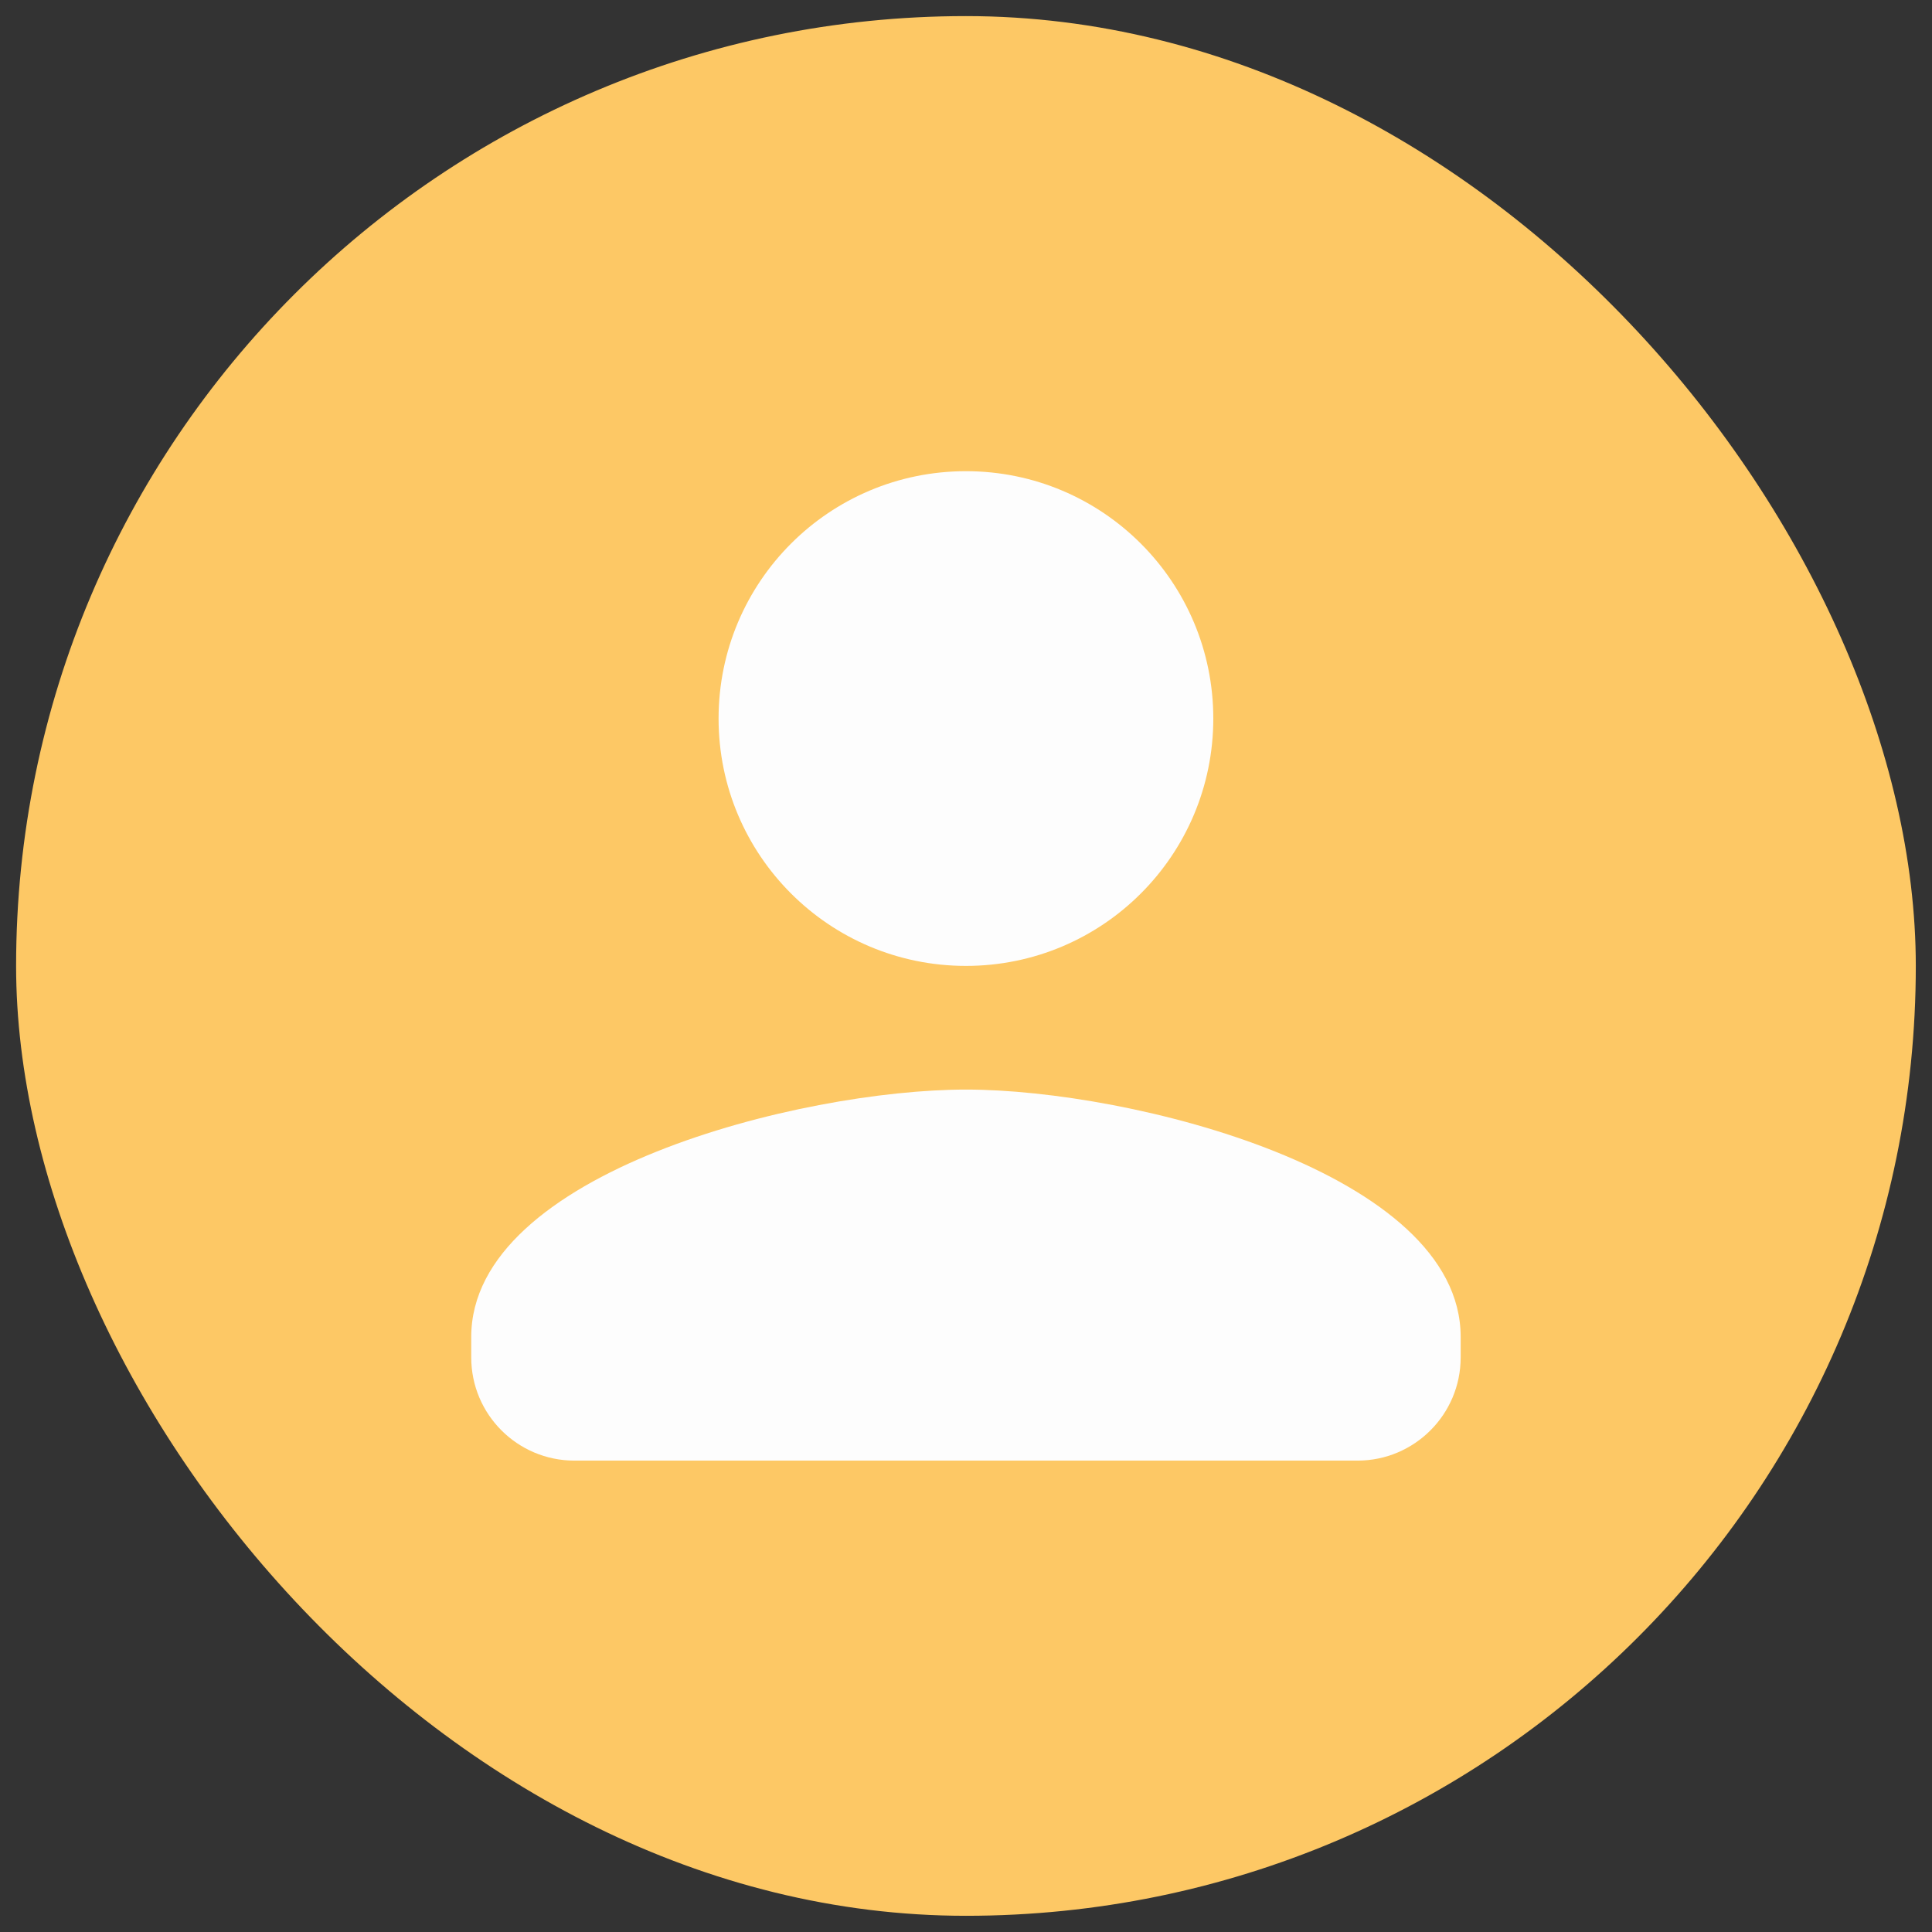 <svg width="78" height="78" viewBox="0 0 78 78" fill="none" xmlns="http://www.w3.org/2000/svg">
<rect x="0" y="0" width="78" height="78" fill="#333333" stroke="none"/>
<rect x="0.65" y="0.65" width="76.696" height="76.696" rx="38.348" fill="#FDC865"/>
<path d="M38.998 38.996C44.515 38.996 48.984 34.527 48.984 29.01C48.984 23.492 44.515 19.023 38.998 19.023C33.48 19.023 29.011 23.492 29.011 29.01C29.011 34.527 33.48 38.996 38.998 38.996ZM38.998 43.989C32.332 43.989 19.025 47.335 19.025 53.976V54.802C19.025 57.103 20.89 58.969 23.192 58.969H54.804C57.105 58.969 58.971 57.103 58.971 54.802V53.976C58.971 47.335 45.664 43.989 38.998 43.989Z" fill="#FDFDFD"/>
</svg>
